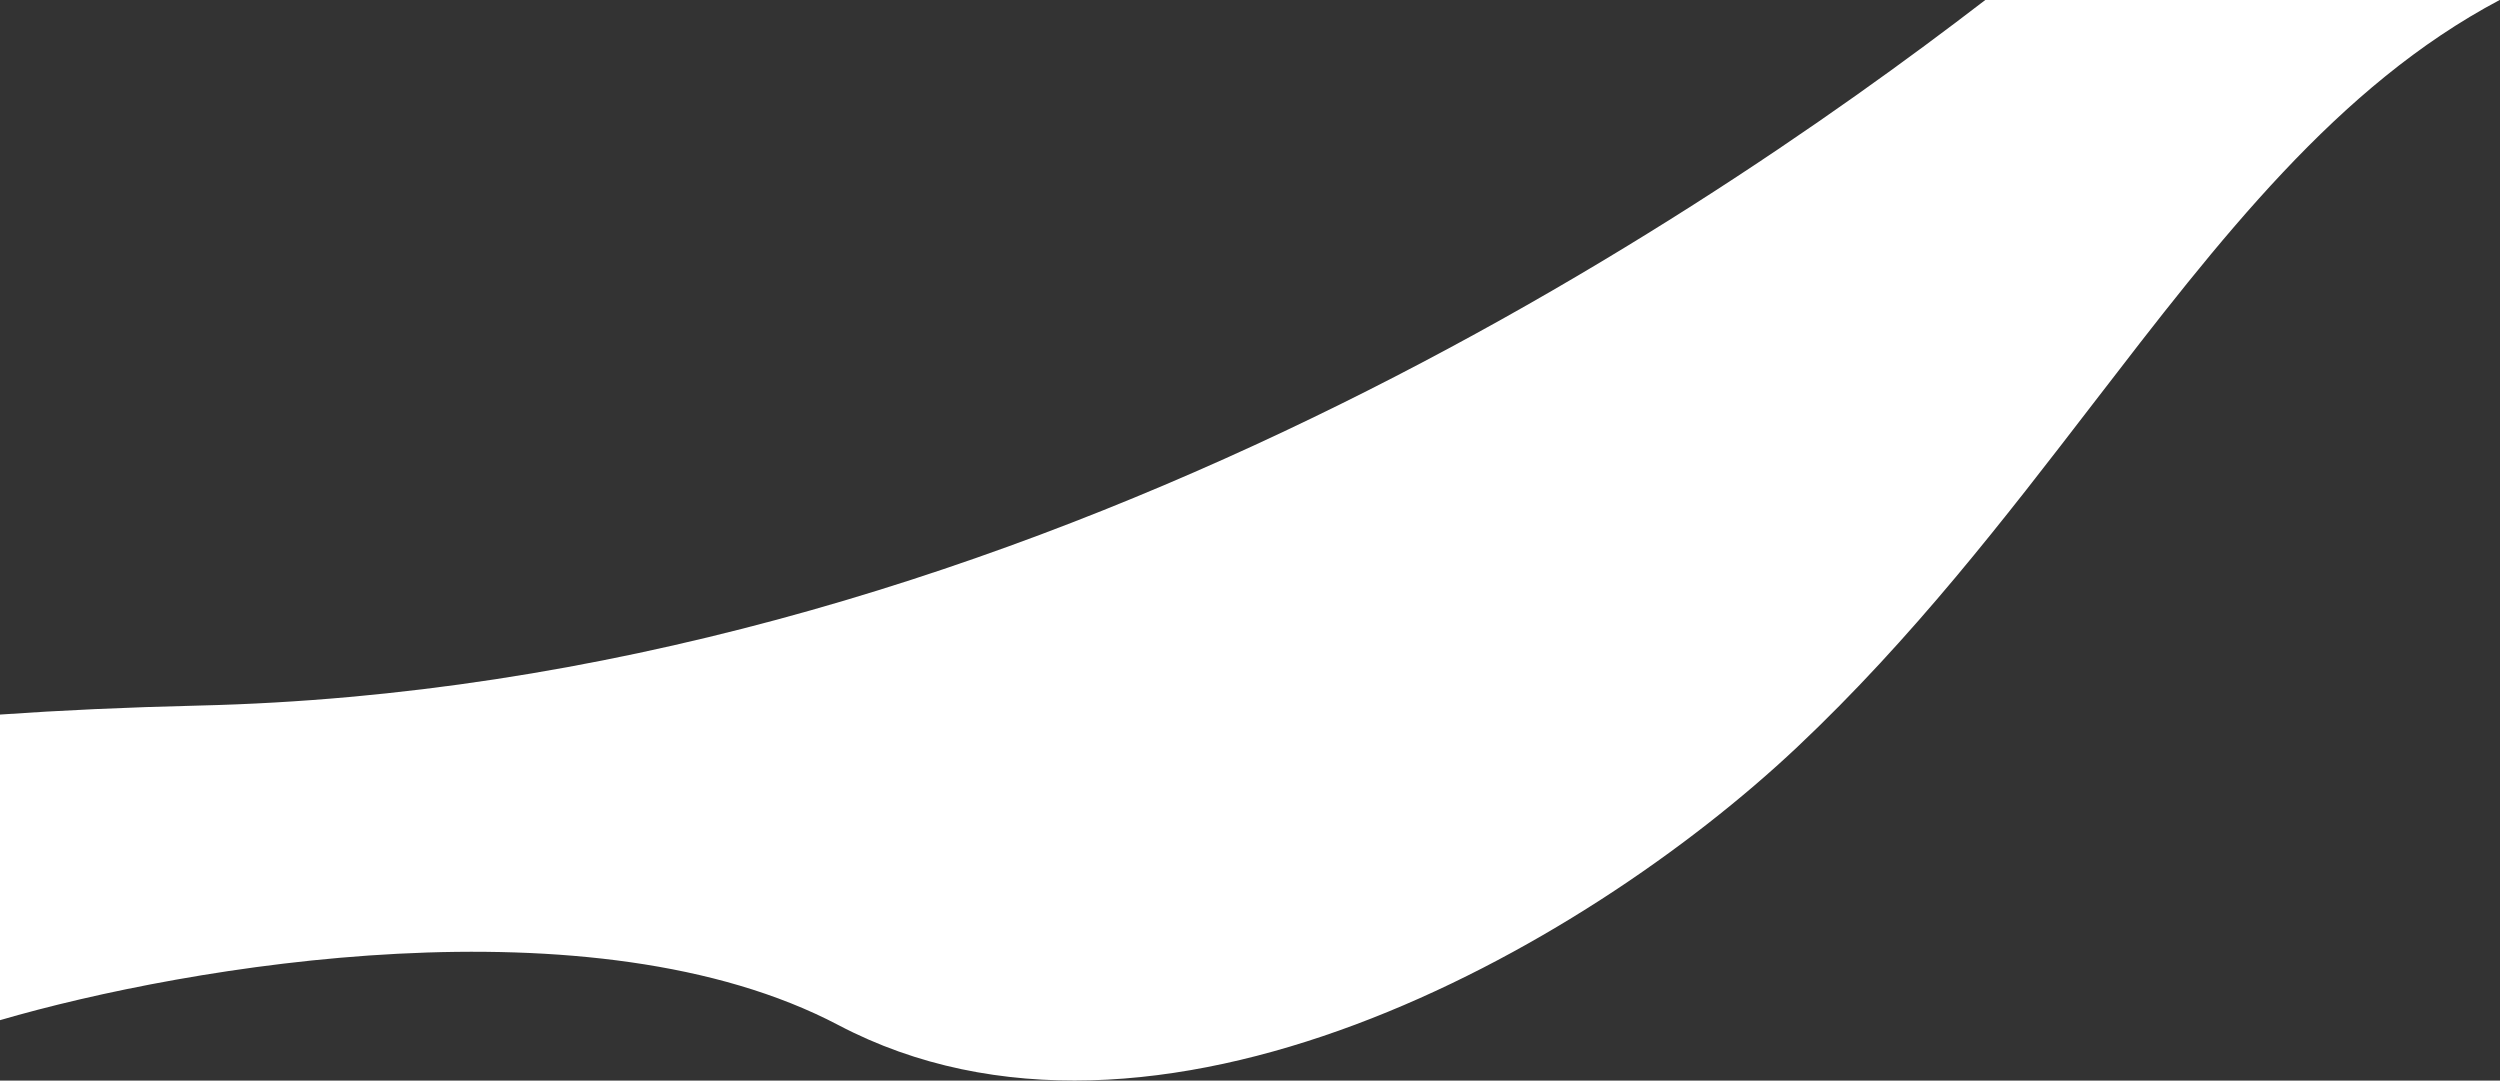 <?xml version="1.0" encoding="UTF-8"?> <svg xmlns="http://www.w3.org/2000/svg" width="6603" height="2854" viewBox="0 0 6603 2854" fill="none"><rect x="0" y="0" width="6603" height="2854" fill="#333333" stroke="none"/> <path fill-rule="evenodd" clip-rule="evenodd" d="M0 2694.48C496.564 2549.78 1567.3 2367.01 2214.5 2707.5C3048 3146 4177 2510.5 4747 1973C5051.68 1685.7 5296.18 1367.86 5528.21 1066.21C5864.05 629.641 6173.78 227.002 6602.07 0H5243.53C4451.92 608.782 2659.15 1813.13 526.5 1863.5C334.168 1868.04 159.115 1876.14 0 1887.3V2694.48Z" fill="white"></path> </svg> 